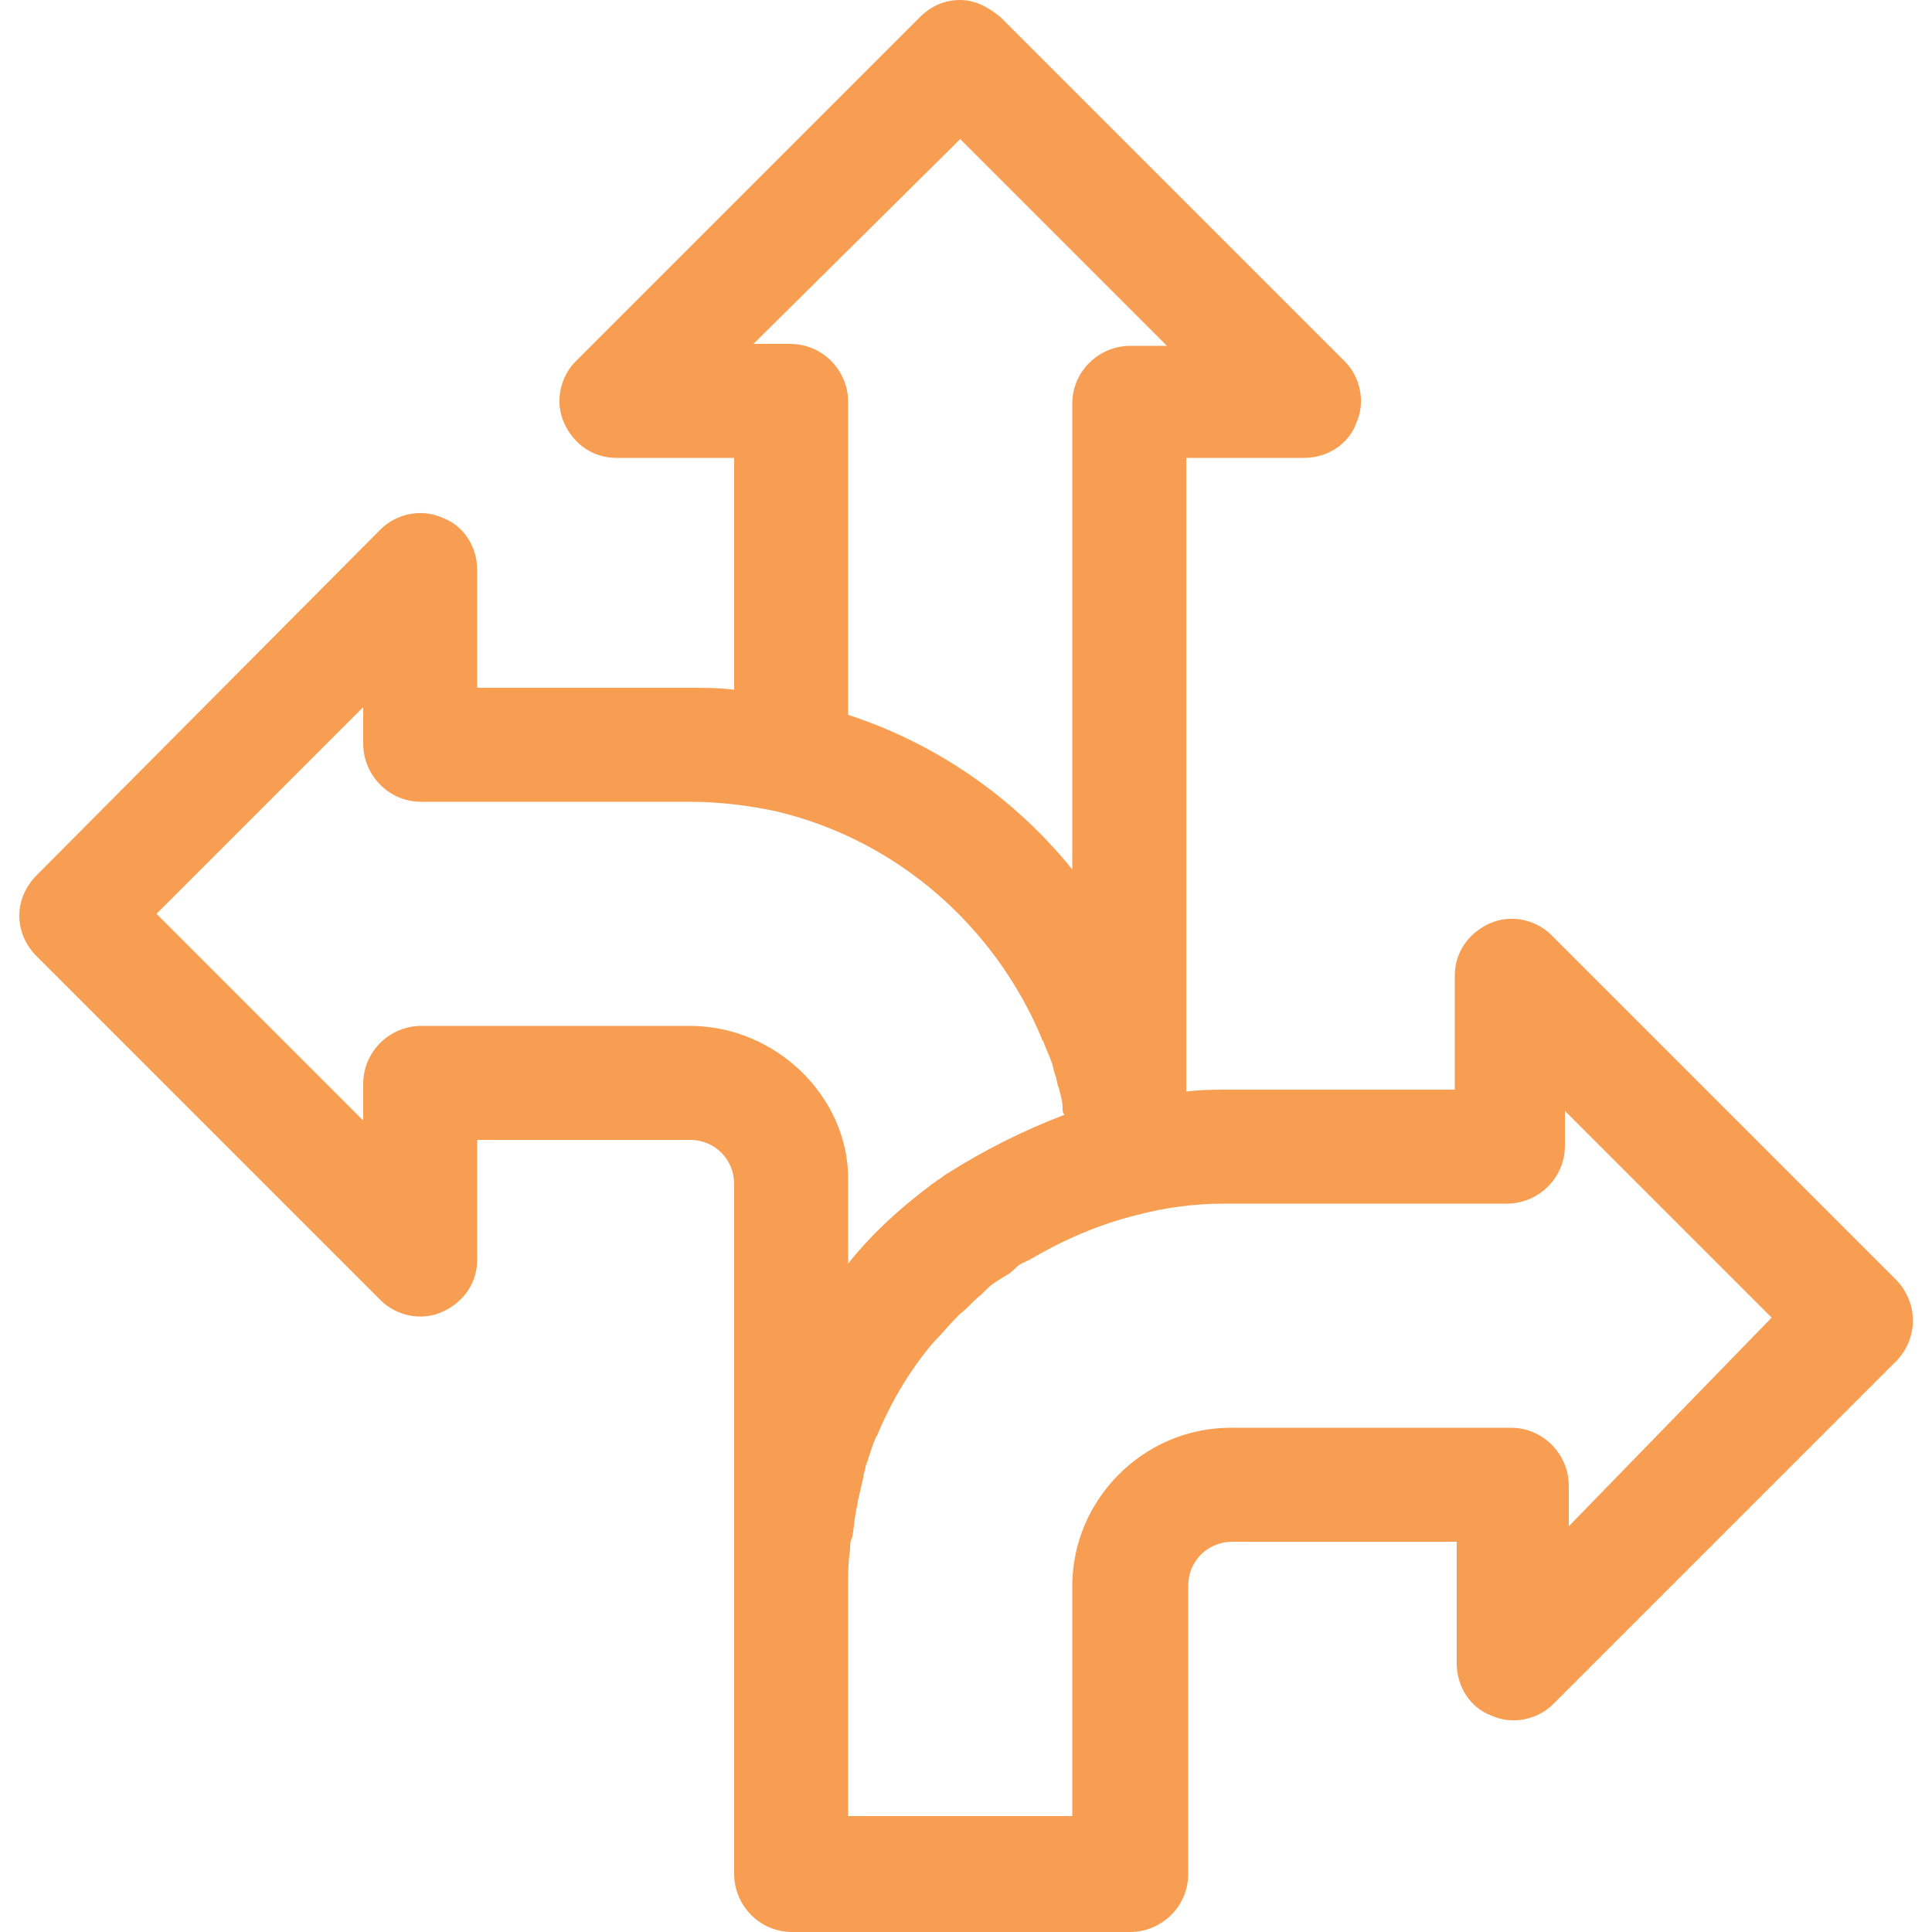 <svg xmlns="http://www.w3.org/2000/svg" xmlns:xlink="http://www.w3.org/1999/xlink" id="design" x="0px" y="0px" viewBox="0 0 100 100" style="enable-background:new 0 0 100 100;" xml:space="preserve"><style type="text/css">	.st0{fill:#F89E52;}</style><path class="st0" d="M98.1,66.2L80.3,48.4c-0.8-0.8-2.1-1.1-3.2-0.6c-1.1,0.5-1.8,1.5-1.8,2.7v5.9H63.7c-0.8,0-1.5,0-2.3,0.1V23.7 h6.1c1.2,0,2.3-0.7,2.7-1.8c0.5-1.1,0.2-2.4-0.6-3.2L51.8,0.9C51.2,0.4,50.5,0,49.7,0s-1.5,0.3-2.1,0.9L29.8,18.7 c-0.8,0.8-1.1,2.1-0.6,3.2s1.5,1.8,2.7,1.8H38v12c-0.8-0.1-1.5-0.1-2.3-0.1h-11v-6.1c0-1.2-0.7-2.3-1.8-2.7 c-1.1-0.5-2.4-0.2-3.2,0.6L1.9,45.3c-1.2,1.2-1.2,3,0,4.2l17.8,17.8c0.8,0.8,2.1,1.1,3.2,0.6c1.1-0.5,1.8-1.5,1.8-2.7V59h11 c1.3,0,2.3,1,2.3,2.3v20.8V97c0,1.6,1.3,3,3,3h17.5c1.6,0,3-1.3,3-3V82.1c0-1.3,1-2.3,2.3-2.3h11.6v6.3c0,1.2,0.7,2.3,1.8,2.7 c1.1,0.5,2.4,0.2,3.2-0.6l17.8-17.8C99.3,69.2,99.3,67.4,98.1,66.2z M40.9,17.8H39L49.7,7.2l10.7,10.7h-1.9c-1.6,0-3,1.3-3,3V45 c-3-3.7-7-6.5-11.6-8V20.8C43.9,19.2,42.6,17.8,40.9,17.8z M35.7,53.1H21.8c-1.6,0-3,1.3-3,3V58L8.1,47.3l10.7-10.7v1.9 c0,1.6,1.3,3,3,3h13.9c1.6,0,3.1,0.2,4.5,0.5c0,0,0,0,0,0c6.3,1.5,11.3,6,13.7,11.7c0,0.1,0.1,0.2,0.1,0.2c0.1,0.3,0.3,0.7,0.4,1 c0.1,0.2,0.1,0.4,0.2,0.7c0.1,0.2,0.1,0.5,0.2,0.7c0.1,0.4,0.2,0.7,0.2,1.1c0,0.1,0,0.2,0.1,0.3c-2.1,0.8-4.1,1.8-6,3 c-0.2,0.1-0.4,0.3-0.6,0.4c-0.1,0.1-0.3,0.2-0.4,0.3c-1.6,1.2-3,2.5-4.2,4v-4.4C43.9,56.8,40.2,53.1,35.7,53.1z M81.2,79v-2.1 c0-1.6-1.3-3-3-3H63.7c-4.5,0-8.2,3.7-8.2,8.2V94H43.9V82.1c0-0.6,0-1.3,0.1-1.9c0-0.2,0-0.4,0.1-0.6c0.1-0.4,0.1-0.9,0.2-1.3 c0-0.2,0.1-0.4,0.1-0.6c0.1-0.4,0.2-0.9,0.3-1.3c0-0.2,0.1-0.3,0.1-0.5c0.2-0.5,0.3-1,0.5-1.4c0-0.1,0.1-0.2,0.1-0.2 c0.7-1.7,1.7-3.4,2.9-4.8c0,0,0,0,0,0c0.4-0.4,0.8-0.9,1.2-1.3c0.1-0.1,0.1-0.1,0.2-0.2c0.4-0.3,0.7-0.7,1.1-1 c0.1-0.1,0.2-0.2,0.3-0.3c0.3-0.3,0.7-0.5,1-0.7c0.2-0.1,0.4-0.3,0.5-0.4c0.2-0.2,0.5-0.3,0.7-0.4c1.7-1,3.5-1.8,5.5-2.3 c0,0,0,0,0,0c1.5-0.4,3-0.6,4.6-0.6h14.6c1.6,0,3-1.3,3-3v-1.8l10.7,10.7L81.2,79z"></path></svg>